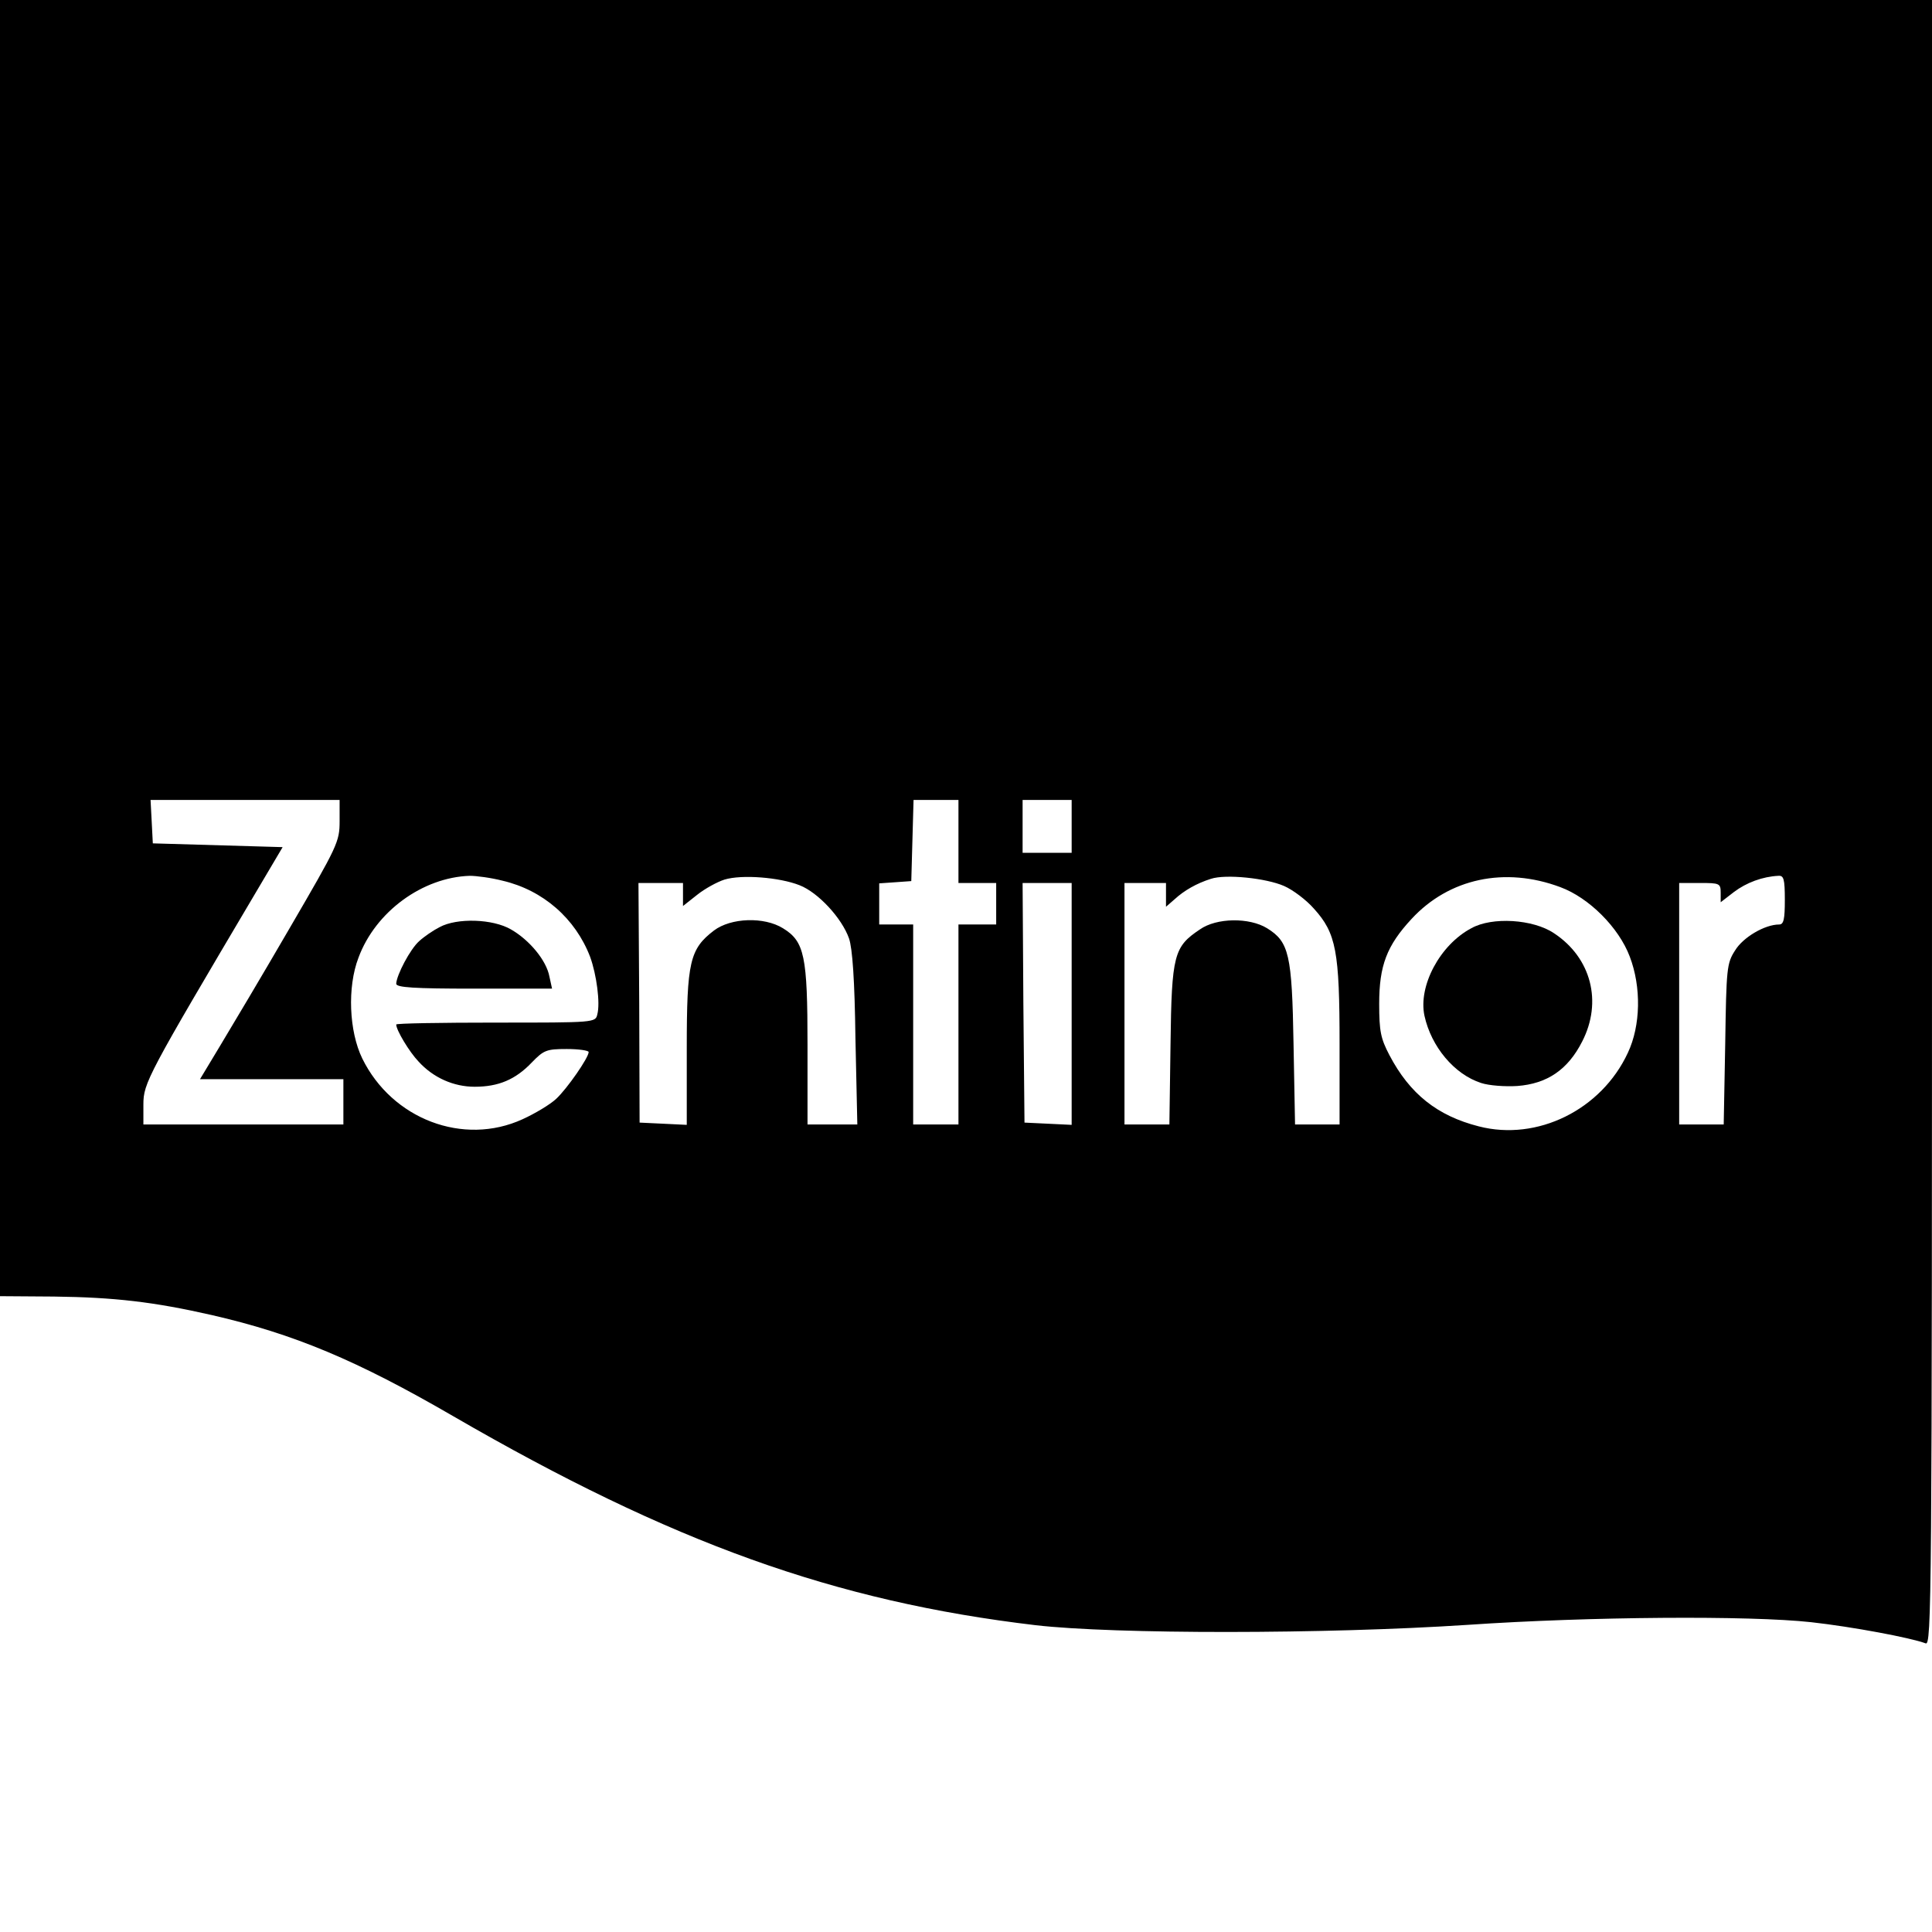 <?xml version="1.0" standalone="no"?>
<!DOCTYPE svg PUBLIC "-//W3C//DTD SVG 20010904//EN"
 "http://www.w3.org/TR/2001/REC-SVG-20010904/DTD/svg10.dtd">
<svg version="1.0" xmlns="http://www.w3.org/2000/svg"
 width="512pt" height="512pt" viewBox="0 0 512 512"
 preserveAspectRatio="xMidYMid meet">
<g transform="translate(0,512) scale(0.1,-0.1)"
fill="#000000" stroke="none">
<path d="M0 3403 l0 -1718 143 -1 c160 -2 264 -14 418 -49 218 -50 385 -120
640 -268 580 -336 1011 -491 1544 -554 209 -24 767 -24 1145 1 323 22 746 25
910 7 108 -12 263 -41 303 -56 16 -7 17 101 17 2174 l0 2181 -2560 0 -2560 0
0 -1717z m900 -459 c0 -55 -5 -65 -132 -283 -72 -124 -156 -265 -185 -313
l-53 -88 190 0 190 0 0 -60 0 -60 -265 0 -265 0 0 53 c0 57 11 77 298 562 l71
120 -172 5 -172 5 -3 58 -3 57 251 0 250 0 0 -56z m1640 -54 l0 -110 50 0 50
0 0 -55 0 -55 -50 0 -50 0 0 -265 0 -265 -60 0 -60 0 0 265 0 265 -45 0 -45 0
0 54 0 55 43 3 42 3 3 108 3 107 59 0 60 0 0 -110z m300 40 l0 -70 -65 0 -65
0 0 70 0 70 65 0 65 0 0 -70z m-1508 -144 c107 -25 193 -100 232 -202 17 -47
27 -122 19 -152 -5 -22 -6 -22 -269 -22 -145 0 -264 -2 -264 -5 0 -15 35 -73
59 -98 39 -43 93 -67 149 -67 63 0 108 19 151 64 32 33 39 36 93 36 32 0 58
-4 58 -8 0 -15 -57 -97 -86 -124 -16 -15 -56 -39 -89 -54 -157 -72 -346 0
-425 161 -35 72 -40 189 -10 267 45 122 170 213 295 217 17 0 56 -5 87 -13z
m787 -12 c49 -19 112 -87 131 -141 9 -26 15 -110 17 -265 l5 -228 -66 0 -66 0
0 210 c0 237 -8 275 -65 310 -50 31 -138 28 -183 -6 -64 -49 -72 -83 -72 -312
l0 -203 -62 3 -63 3 -1 318 -2 317 59 0 59 0 0 -30 0 -31 38 30 c20 16 53 34
72 40 46 14 146 6 199 -15z m1284 -2 c23 -10 59 -37 79 -60 59 -65 68 -113 68
-359 l0 -213 -59 0 -59 0 -4 213 c-4 238 -12 271 -70 307 -47 29 -134 28 -178
-3 -69 -46 -75 -67 -78 -304 l-3 -213 -60 0 -59 0 0 320 0 320 55 0 55 0 0
-32 0 -31 23 20 c25 23 58 42 96 54 39 13 146 2 194 -19z m732 -3 c76 -28 155
-107 184 -184 31 -81 29 -183 -5 -255 -70 -151 -240 -235 -395 -195 -110 28
-183 86 -237 189 -23 44 -27 63 -27 136 0 101 20 154 86 225 99 107 247 139
394 84z m595 -34 c0 -51 -3 -65 -15 -65 -38 0 -96 -34 -117 -69 -22 -34 -23
-48 -26 -248 l-4 -213 -59 0 -59 0 0 320 0 320 55 0 c52 0 55 -1 55 -26 l0
-25 35 27 c33 25 76 41 118 43 14 1 17 -8 17 -64z m-1890 -275 l0 -321 -62 3
-63 3 -3 318 -2 317 65 0 65 0 0 -320z"/>
<path d="M1165 2663 c-16 -8 -41 -25 -54 -37 -24 -21 -60 -90 -61 -113 0 -10
48 -13 206 -13 l207 0 -7 32 c-8 43 -53 97 -102 125 -48 28 -143 31 -189 6z"/>
<path d="M3899 2660 c-83 -44 -141 -153 -124 -232 18 -82 79 -155 150 -178 21
-7 64 -10 96 -8 79 6 134 43 172 118 54 105 24 222 -75 287 -55 37 -164 44
-219 13z"/>
</g>
</svg>
